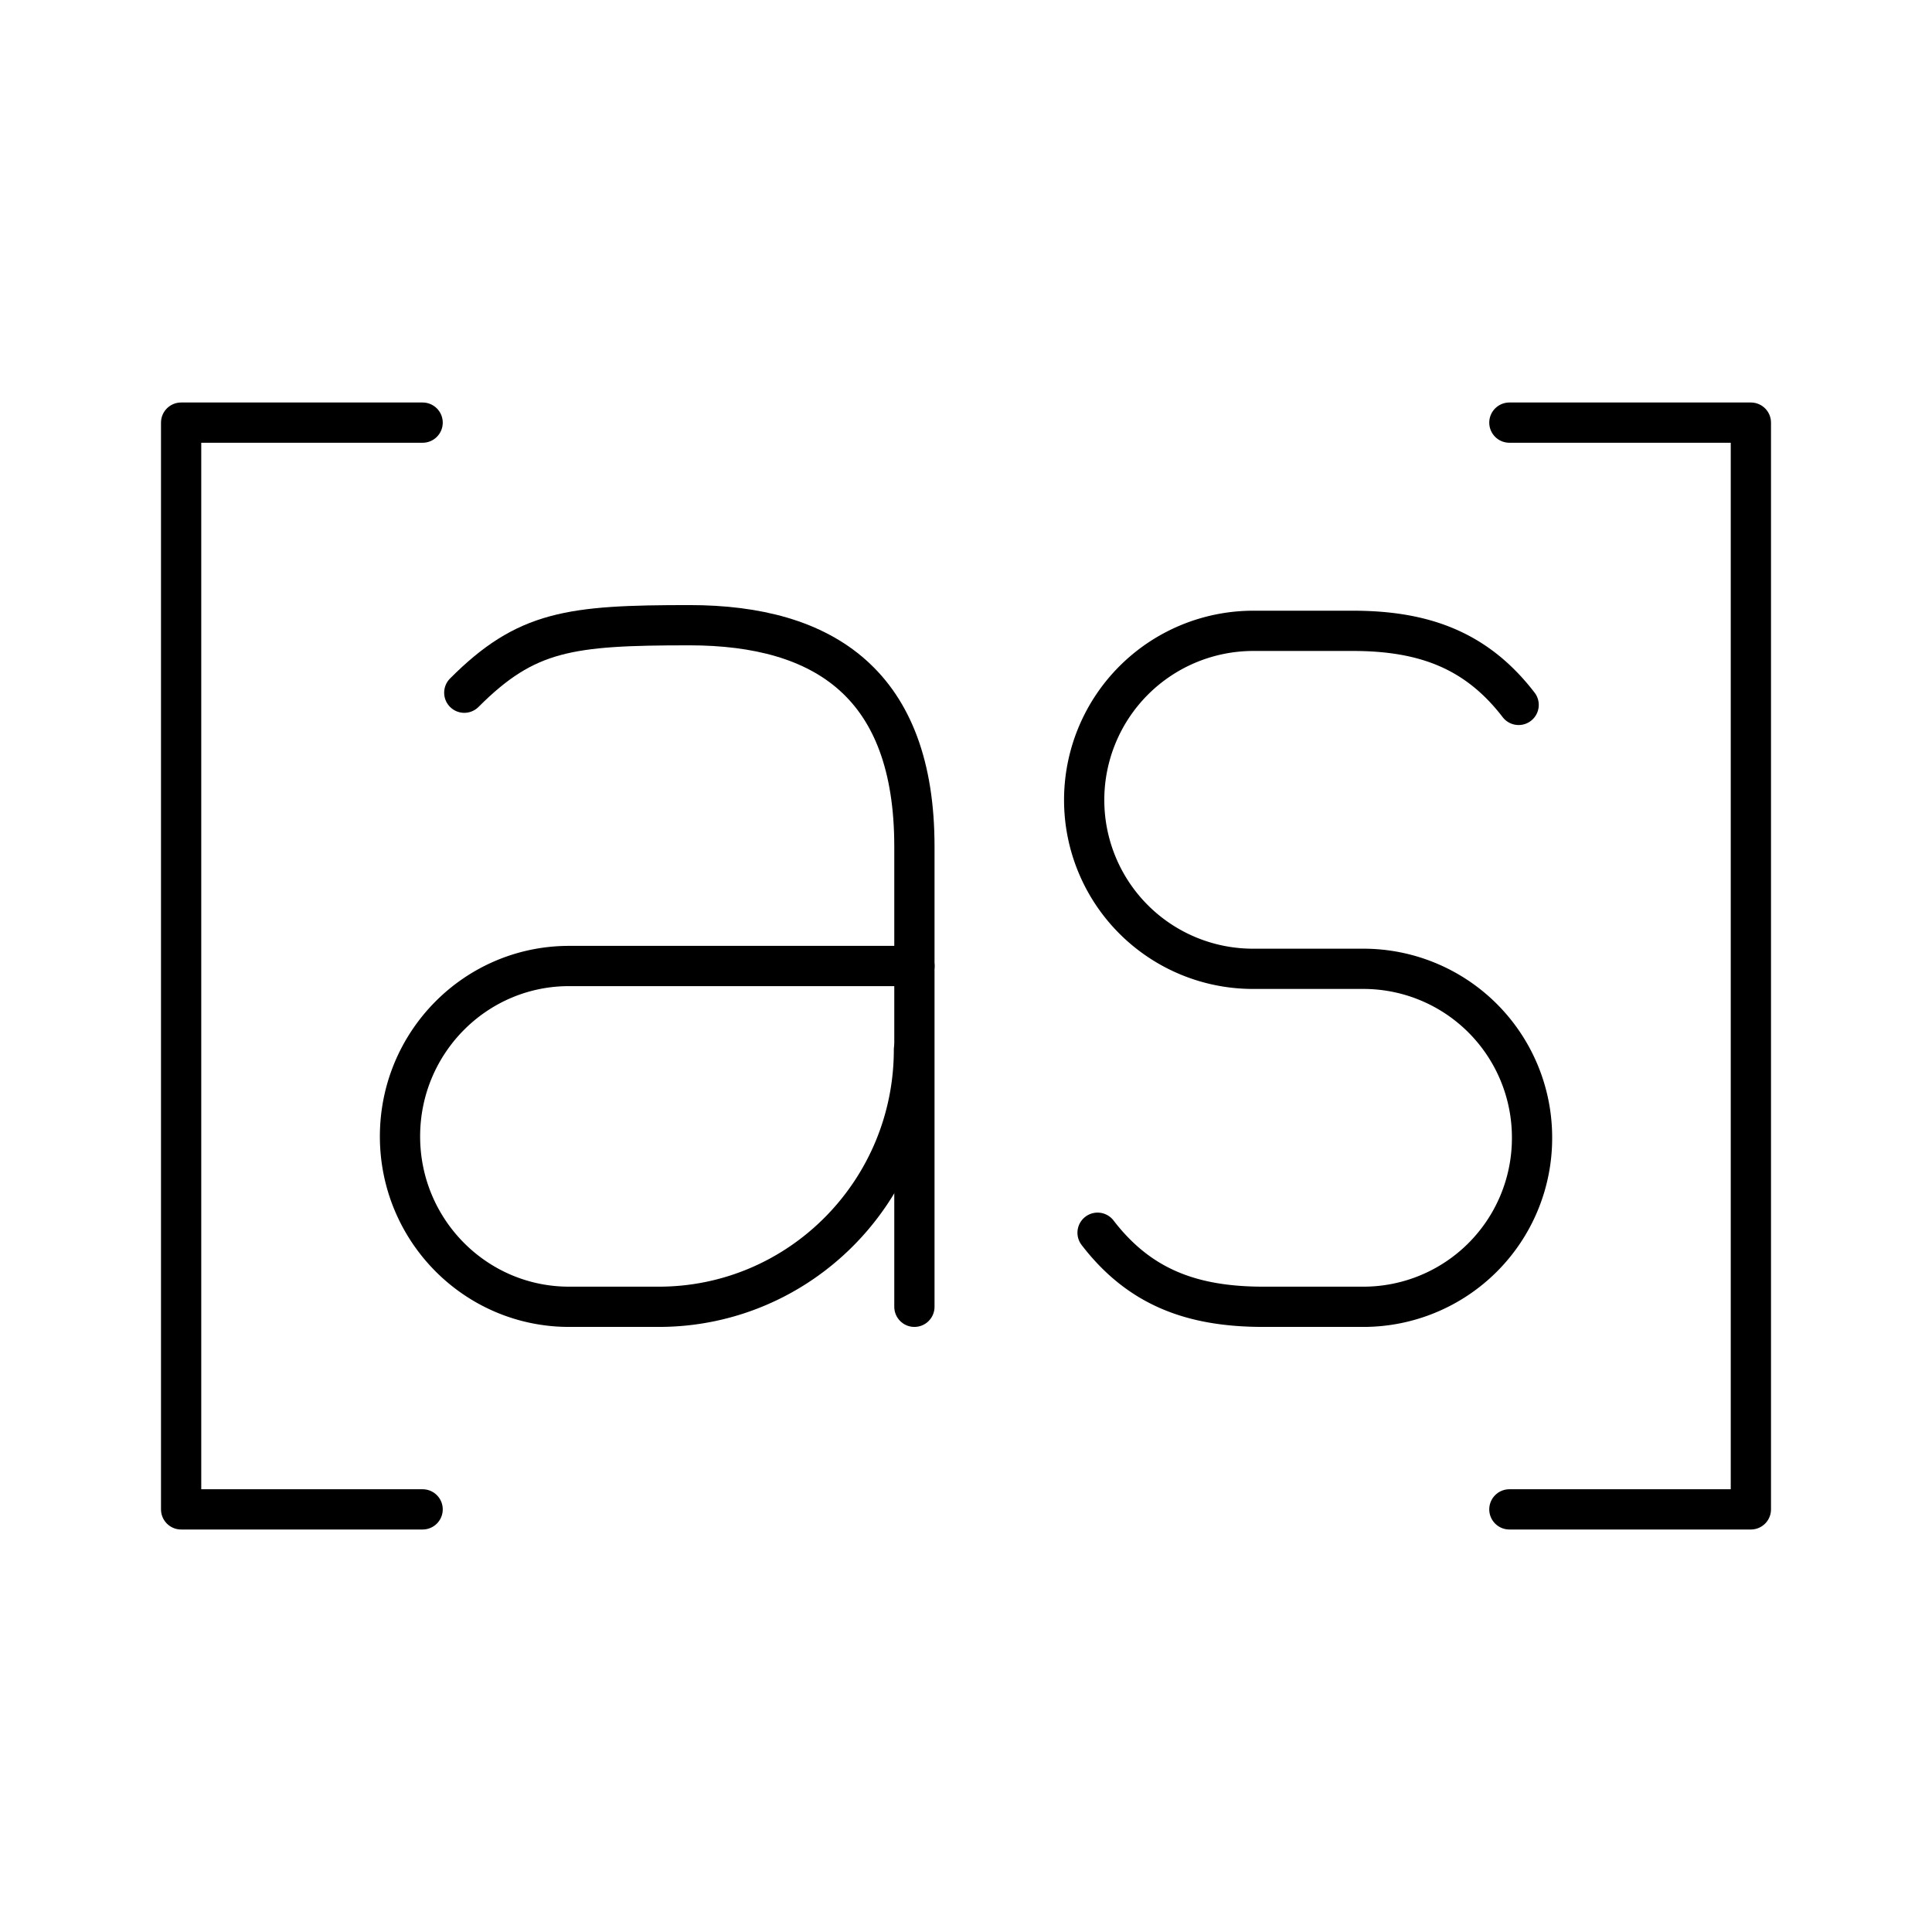 <?xml version="1.0" encoding="iso-8859-1"?>
<!-- Generator: www.svgicons.com -->
<svg xmlns="http://www.w3.org/2000/svg" width="800" height="800" viewBox="0 0 48 48">
<g fill="none" stroke="currentColor" stroke-linecap="round" stroke-linejoin="round"><path d="M27.269 30.627c1.03 1.34 2.321 1.84 4.118 1.84h2.486a4.19 4.19 0 0 0 4.19-4.19v-.017a4.19 4.19 0 0 0-4.19-4.19H31.13a4.194 4.194 0 0 1-4.194-4.194h0a4.203 4.203 0 0 1 4.203-4.203h2.473c1.797 0 3.088.5 4.118 1.84m-15.023 8.564c0 3.53-2.84 6.39-6.342 6.39h-2.226c-2.32 0-4.201-1.895-4.201-4.233c0-2.339 1.88-4.234 4.201-4.234h8.58"/><path d="M11.535 17.21c1.54-1.542 2.62-1.677 5.592-1.677c3.374 0 5.591 1.484 5.591 5.496v11.438"/></g><path fill="none" stroke="currentColor" stroke-linecap="round" stroke-linejoin="round" d="M10.5 37.5h-6v-27h6m27 0h6v27h-6"/>
</svg>